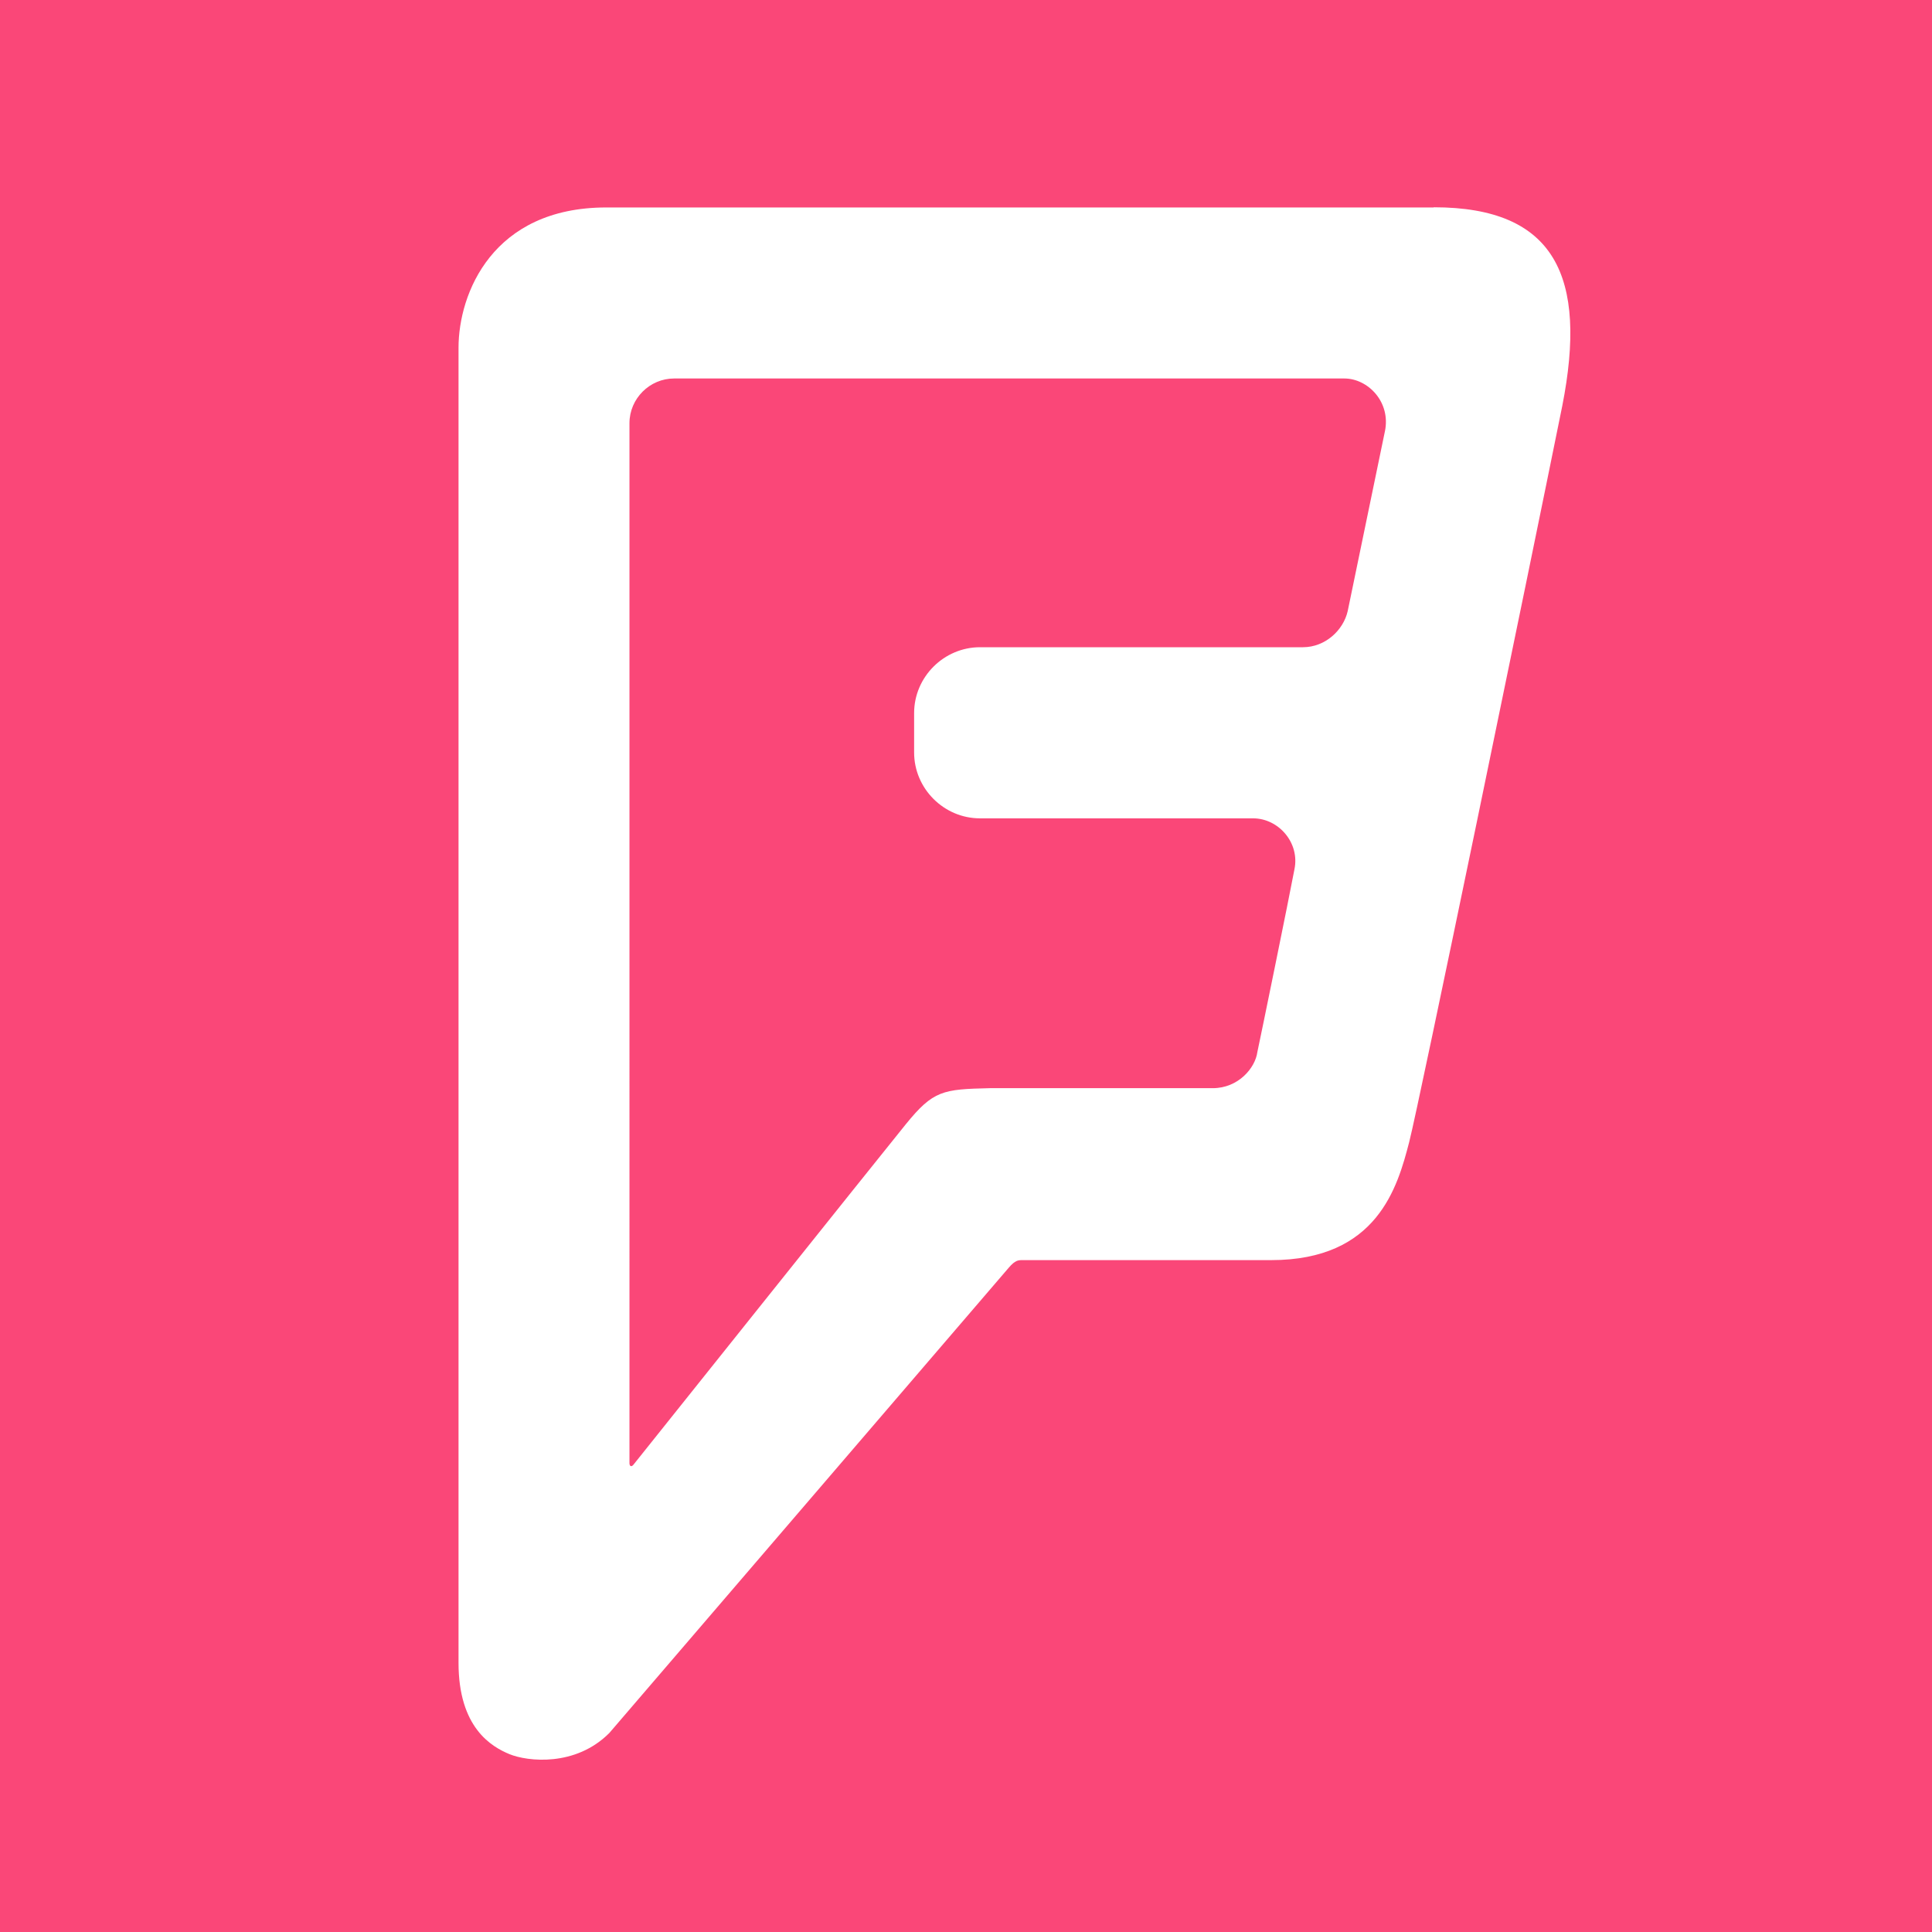 <svg width="21" height="21" viewBox="0 0 21 21" xmlns="http://www.w3.org/2000/svg"><title>Swarm</title><path d="M0 0h21v21H0V0zm15.053 4.69l-.404 1.952c-.047.208-.244.393-.486.393h-3.51c-.393 0-.717.323-.717.716v.428c0 .393.324.716.716.716h2.968c.278 0 .51.266.45.554-.056.3-.368 1.825-.403 1.986-.023.174-.208.393-.485.393h-2.425c-.508.012-.612.023-.912.393-.3.37-2.956 3.695-2.956 3.695-.024.034-.047.023-.047-.012V4.6c0-.267.22-.486.485-.486h7.286c.254 0 .508.254.44.577m.53-2.436H6.59c-1.237 0-1.606.936-1.606 1.525v14.294c0 .705.358.912.554.993.196.08.716.14 1.085-.23l4.342-5.058c.07-.082.104-.082.15-.082h2.702c1.155 0 1.374-.797 1.5-1.282.105-.404 1.295-6.178 1.664-8.002.278-1.41-.08-2.16-1.396-2.16" fill="#FA4778" fill-rule="evenodd"/></svg>